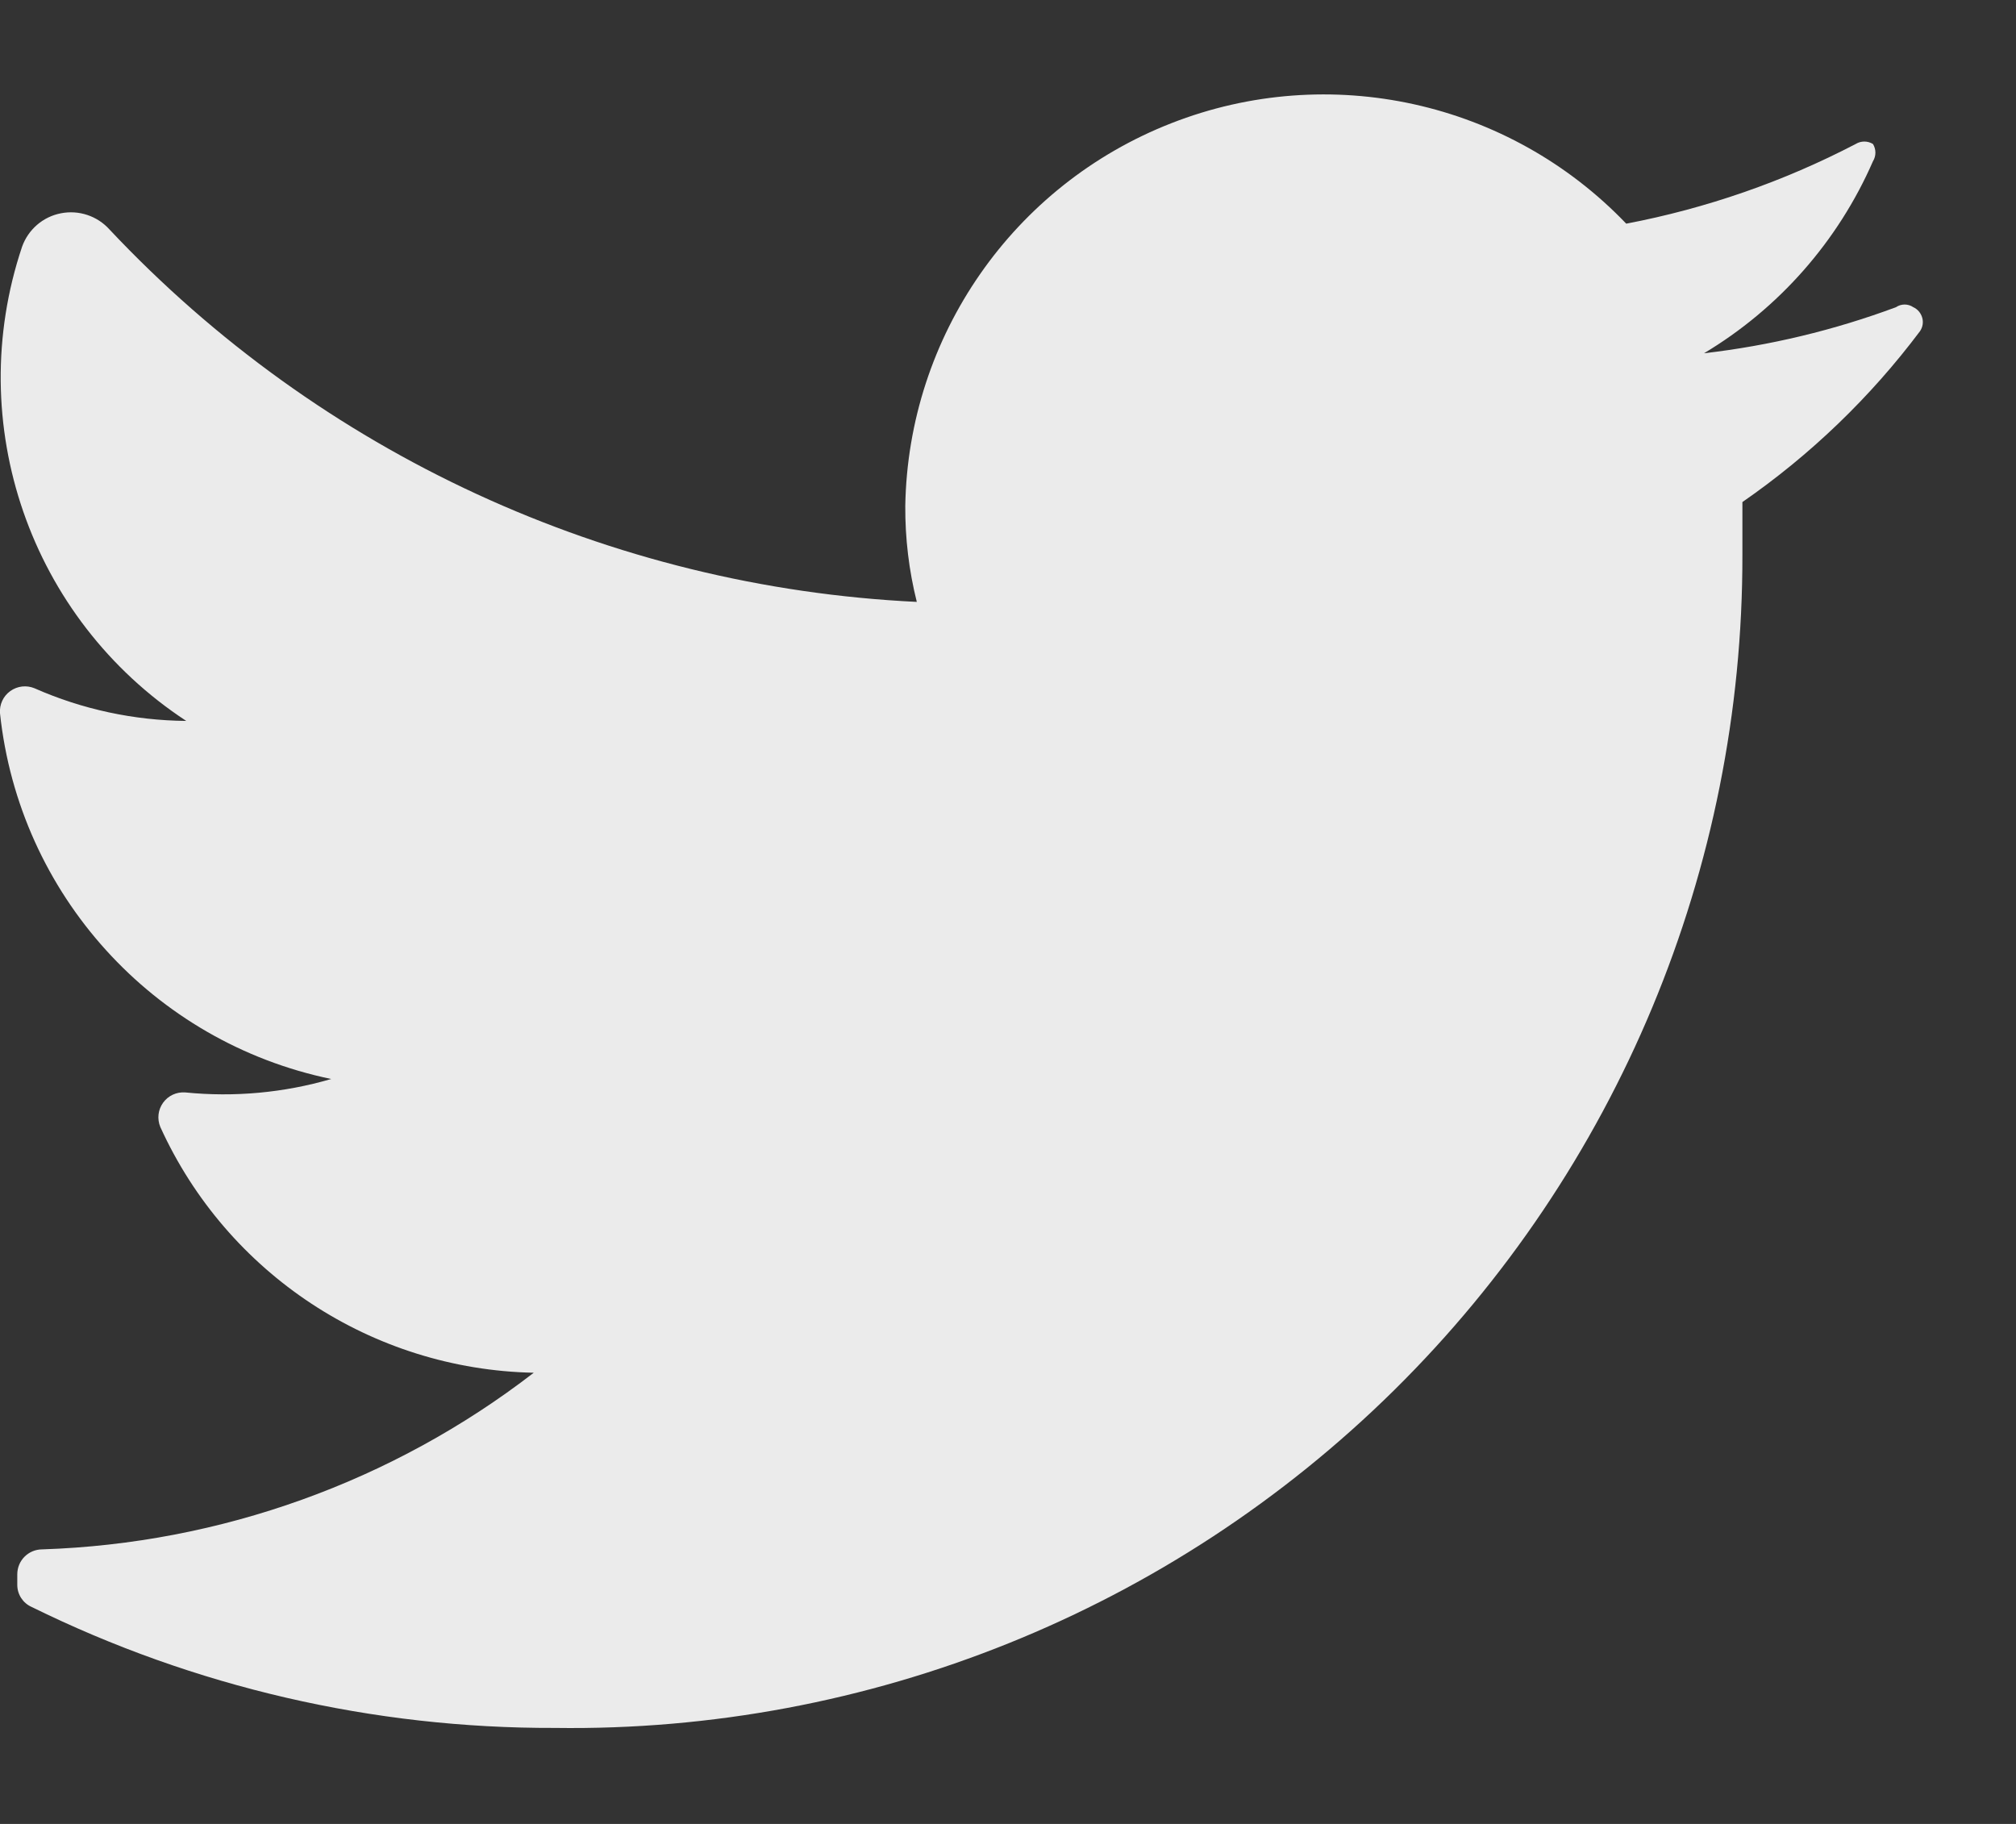 <svg width="21" height="19" viewBox="0 0 21 19" fill="none" xmlns="http://www.w3.org/2000/svg">
<rect x="0" y="0" width="21" height="19" fill="#333333" stroke="none"/>
<path d="M20 3.45C19.483 4.139 18.858 4.74 18.15 5.23C18.15 5.41 18.15 5.59 18.15 5.78C18.156 9.049 16.849 12.183 14.524 14.48C12.198 16.777 9.048 18.046 5.78 18C3.89 18.006 2.025 17.575 0.33 16.74C0.239 16.7 0.18 16.61 0.18 16.51V16.4C0.18 16.256 0.296 16.14 0.44 16.14C2.297 16.079 4.089 15.435 5.56 14.3C3.879 14.266 2.366 13.271 1.67 11.74C1.635 11.656 1.646 11.56 1.699 11.487C1.752 11.413 1.84 11.373 1.93 11.38C2.441 11.431 2.957 11.384 3.45 11.24C1.594 10.855 0.2 9.315 4.89142e-06 7.43C-0.007 7.34 0.033 7.252 0.107 7.199C0.181 7.146 0.276 7.135 0.36 7.17C0.858 7.39 1.396 7.505 1.94 7.51C0.314 6.443 -0.389 4.414 0.23 2.57C0.294 2.391 0.447 2.258 0.634 2.222C0.82 2.185 1.013 2.249 1.14 2.39C3.334 4.724 6.35 6.116 9.55 6.27C9.468 5.943 9.428 5.607 9.43 5.27C9.46 3.503 10.554 1.928 12.2 1.284C13.846 0.639 15.718 1.053 16.94 2.33C17.773 2.171 18.578 1.892 19.33 1.5C19.385 1.466 19.455 1.466 19.51 1.5C19.544 1.555 19.544 1.625 19.51 1.68C19.146 2.514 18.53 3.213 17.75 3.68C18.433 3.601 19.105 3.44 19.75 3.2C19.804 3.163 19.876 3.163 19.93 3.2C19.976 3.221 20.009 3.261 20.023 3.309C20.037 3.357 20.028 3.409 20 3.45Z" fill="#EBEBEB"/>
</svg>
